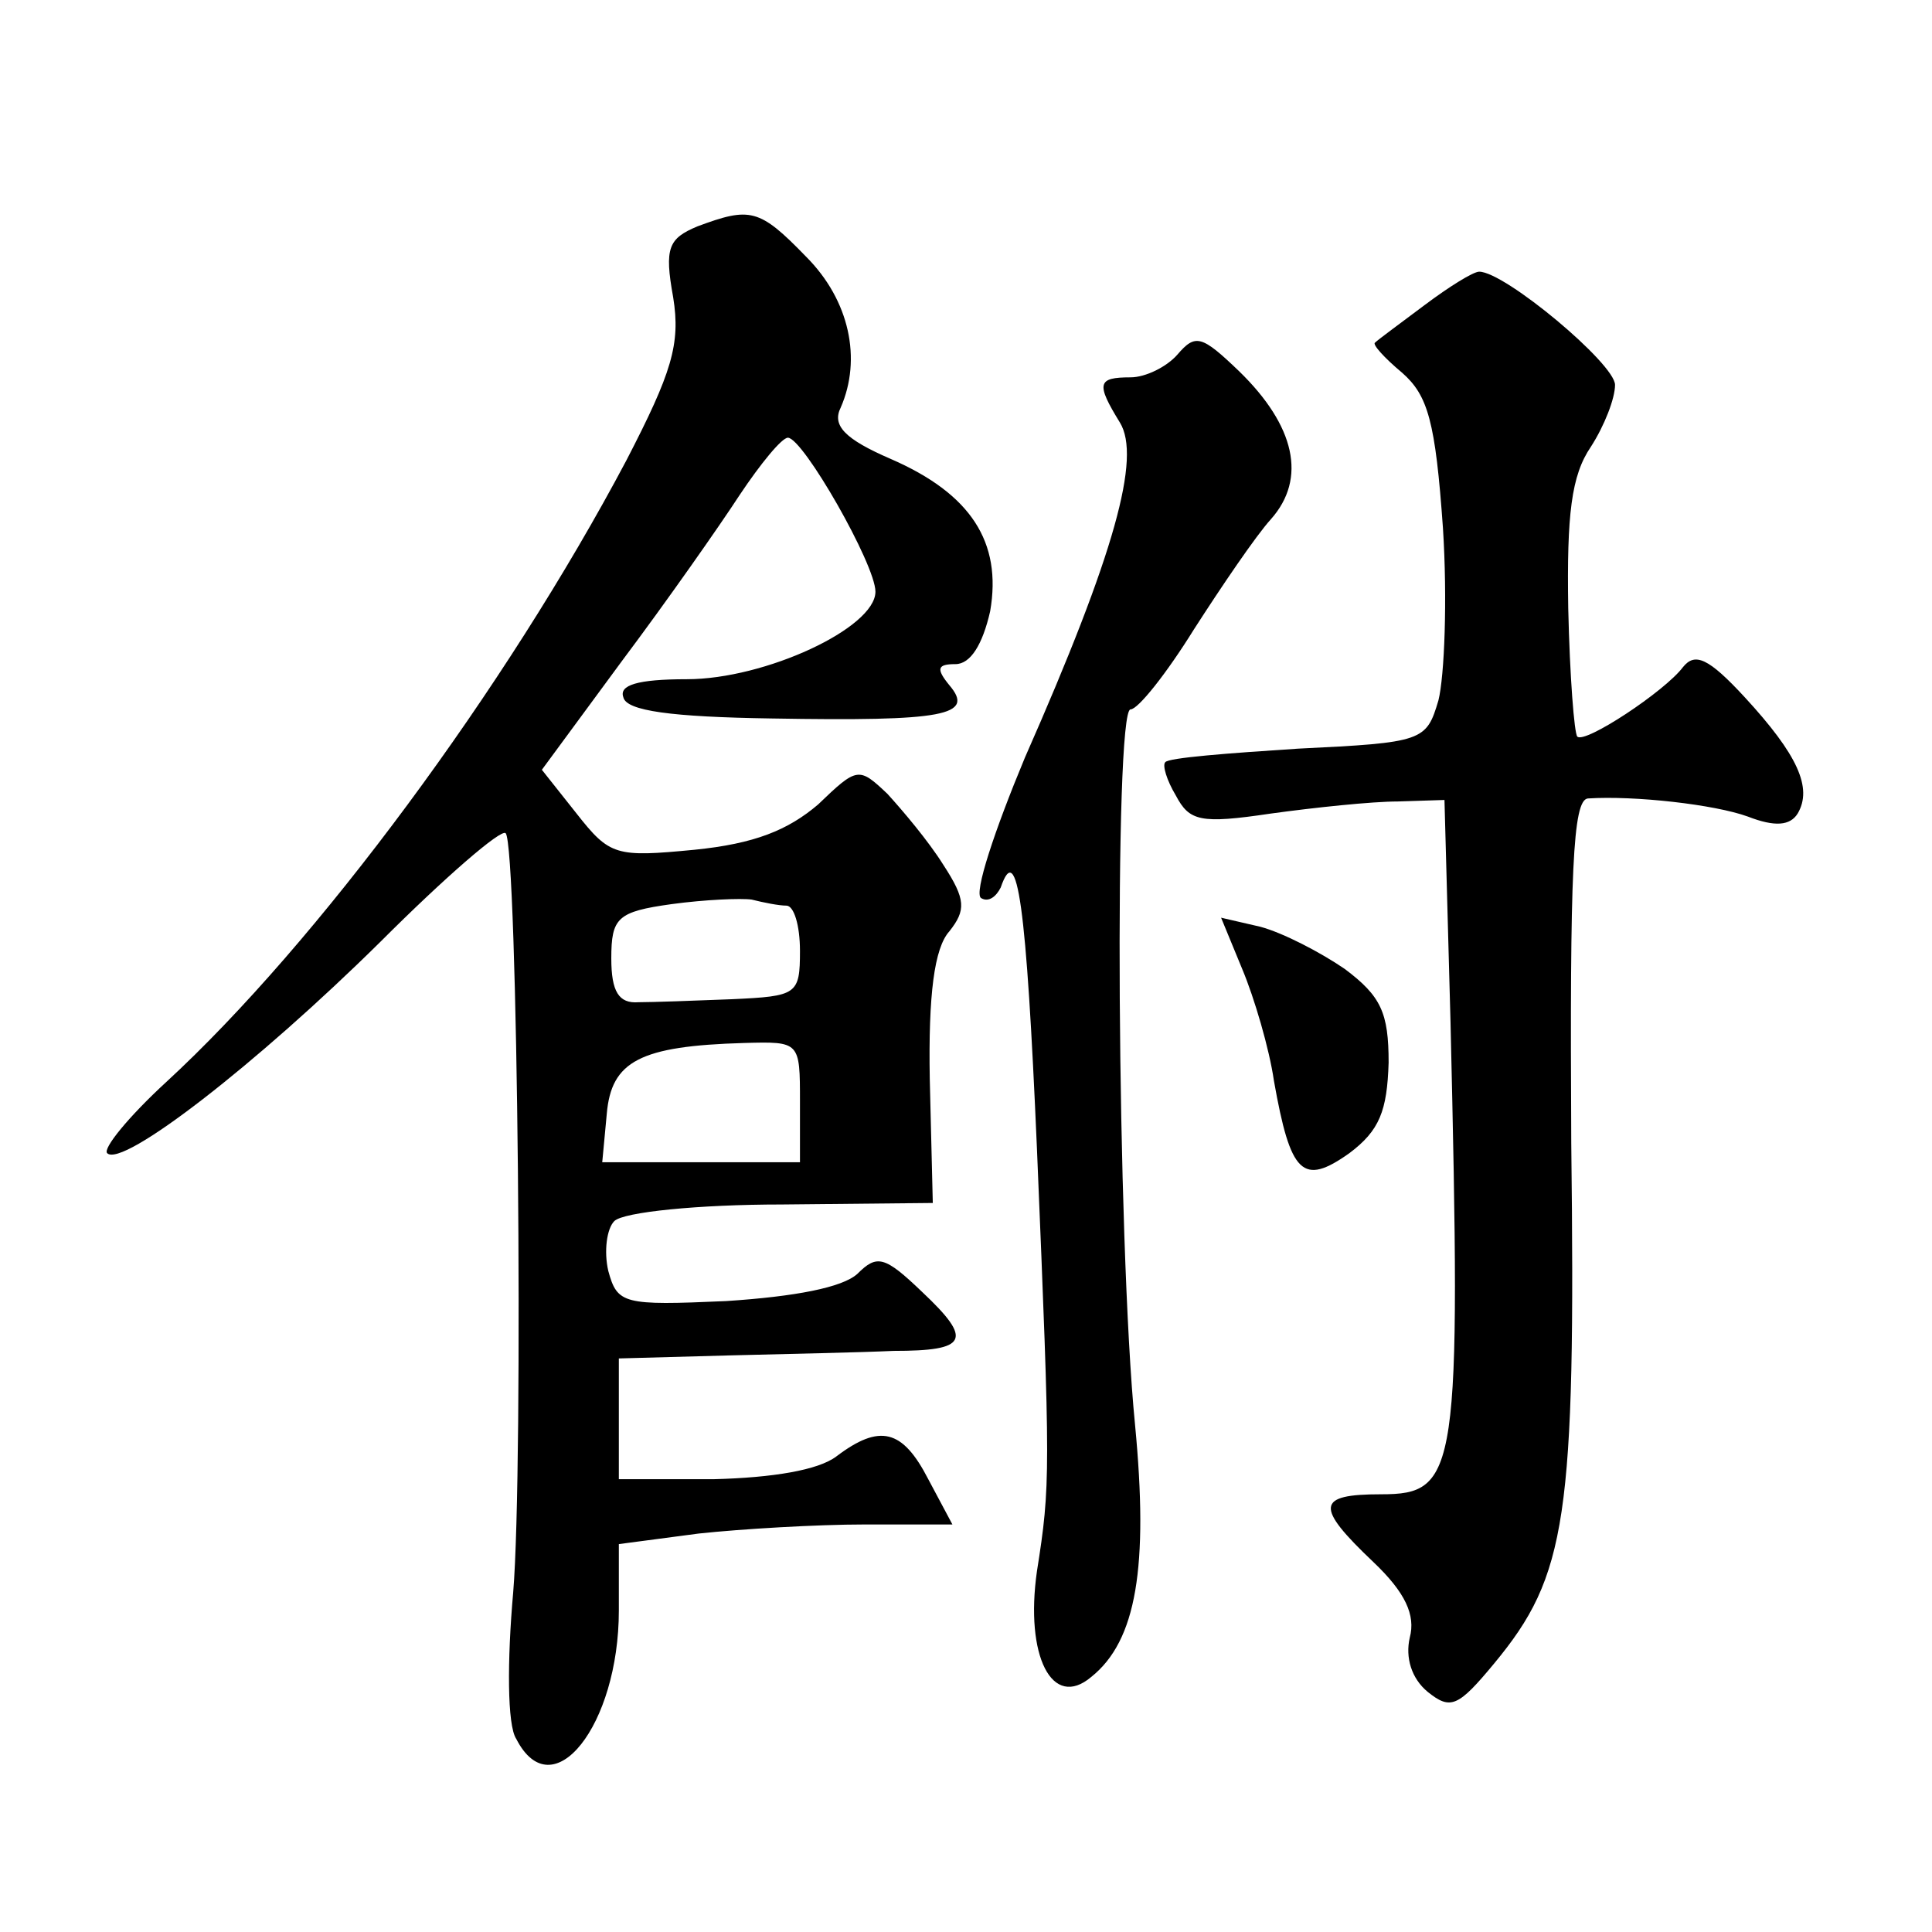 <?xml version="1.0" standalone="no"?>
<!DOCTYPE svg PUBLIC "-//W3C//DTD SVG 20010904//EN"
 "http://www.w3.org/TR/2001/REC-SVG-20010904/DTD/svg10.dtd">
<svg version="1.0" xmlns="http://www.w3.org/2000/svg"
 width="128pt" height="128pt" viewBox="0 0 128 128"
 preserveAspectRatio="xMidYMid meet">
<g transform="translate(0,128) scale(0.1,-0.1)"
fill="#0" stroke="none">
<path d="M462 1130 c-19 -8 -22 -14 -16 -47 5 -31 -1 -50 -31 -108 -80 -151 -205
-320 -305 -412 -25 -23 -42 -44 -39 -47 10 -10 99 59 181 140 43 43 80 75 83 72
8 -8 12 -419 5 -503 -4 -45 -4 -88 2 -97 24 -47 68 9 68 85 l0 44 53 7 c28 3 78
6 110 6 l58 0 -16 30 c-17 33 -32 37 -61 15 -12 -9 -42 -14 -81 -15 l-63 0 0 40
0 40 73 2 c39 1 88 2 109 3 49 0 53 7 19 39 -25 24 -30 25 -43 12 -10 -9 -41 -15
-87 -18 -68 -3 -72 -2 -78 20 -3 13 -1 28 4 33 6 6 56 11 111 11 l100 1 -2 82 c-1
56 3 87 13 98 11 14 11 21 -4 44 -10 16 -27 36 -37 47 -19 18 -20 18 -46 -7 -20
-17 -42 -26 -82 -30 -52 -5 -56 -4 -78 24 l-23 29 53 72 c30 40 65 90 78 110 14
21 28 38 32 38 10 0 58 -84 58 -102 0 -24 -73 -58 -125 -58 -33 0 -45 -4 -42 -12
2 -9 32 -13 98 -14 115 -2 135 2 118 22 -9 11 -8 14 4 14 10 0 18 13 23 35 8 46
-13 78 -66 101 -30 13 -39 22 -33 34 14 32 6 71 -23 100 -31 32 -37 33 -72 20z
m59 -450 c5 0 9 -13 9 -30 0 -29 -2 -30 -45 -32 -25 -1 -53 -2 -62 -2 -13 -1 -18
7 -18 29 0 27 4 31 40 36 22 3 46 4 53 3 8 -2 18 -4 23 -4z m9 -130 l0 -40 -66
0 -65 0 3 32 c3 35 22 45 91 47 37 1 37 1 37 -39z M944 1078 c-16 -12 -31 -23 -33
-25 -2 -1 6 -10 18 -20 17 -15 22 -32 27 -103 3 -47 1 -98 -3 -114 -8 -27 -10 -28
-93 -32 -46 -3 -86 -6 -88 -9 -2 -2 1 -12 7 -22 9 -17 16 -19 63 -12 29 4 67 8
84 8 l31 1 4 -147 c7 -299 5 -313 -46 -313 -43 0 -44 -8 -5 -45 21 -20 28 -35 24
-50 -3 -13 1 -27 12 -36 15 -12 20 -10 44 19 48 58 54 96 51 345 -1 180 1 227 11
228 31 2 84 -4 106 -12 18 -7 28 -6 33 2 10 17 0 39 -35 77 -24 26 -33 30 -41 20
-12 -16 -65 -51 -70 -46 -2 2 -5 40 -6 85 -1 62 2 88 15 107 9 14 16 32 16 41 0
14 -73 75 -90 75 -4 0 -20 -10 -36 -22z M780 1045 c-7 -8 -21 -15 -31 -15 -22 0
-23 -4 -7 -30 14 -23 -3 -86 -63 -222 -20 -48 -34 -90 -29 -93 5 -3 10 1 13 7 11
32 17 -11 24 -173 9 -215 9 -223 0 -280 -8 -56 10 -92 36 -70 30 24 38 73 29 167
-12 121 -14 474 -3 474 5 0 24 24 42 53 18 28 41 62 51 73 24 27 16 62 -21 98 -25
24 -29 25 -41 11z M823 638 c8 -19 18 -53 21 -74 11 -62 19 -70 50 -48 20 15 25
28 26 60 0 33 -5 44 -29 62 -16 11 -41 24 -56 28 l-26 6 14 -34z"/>
</g>
</svg>
